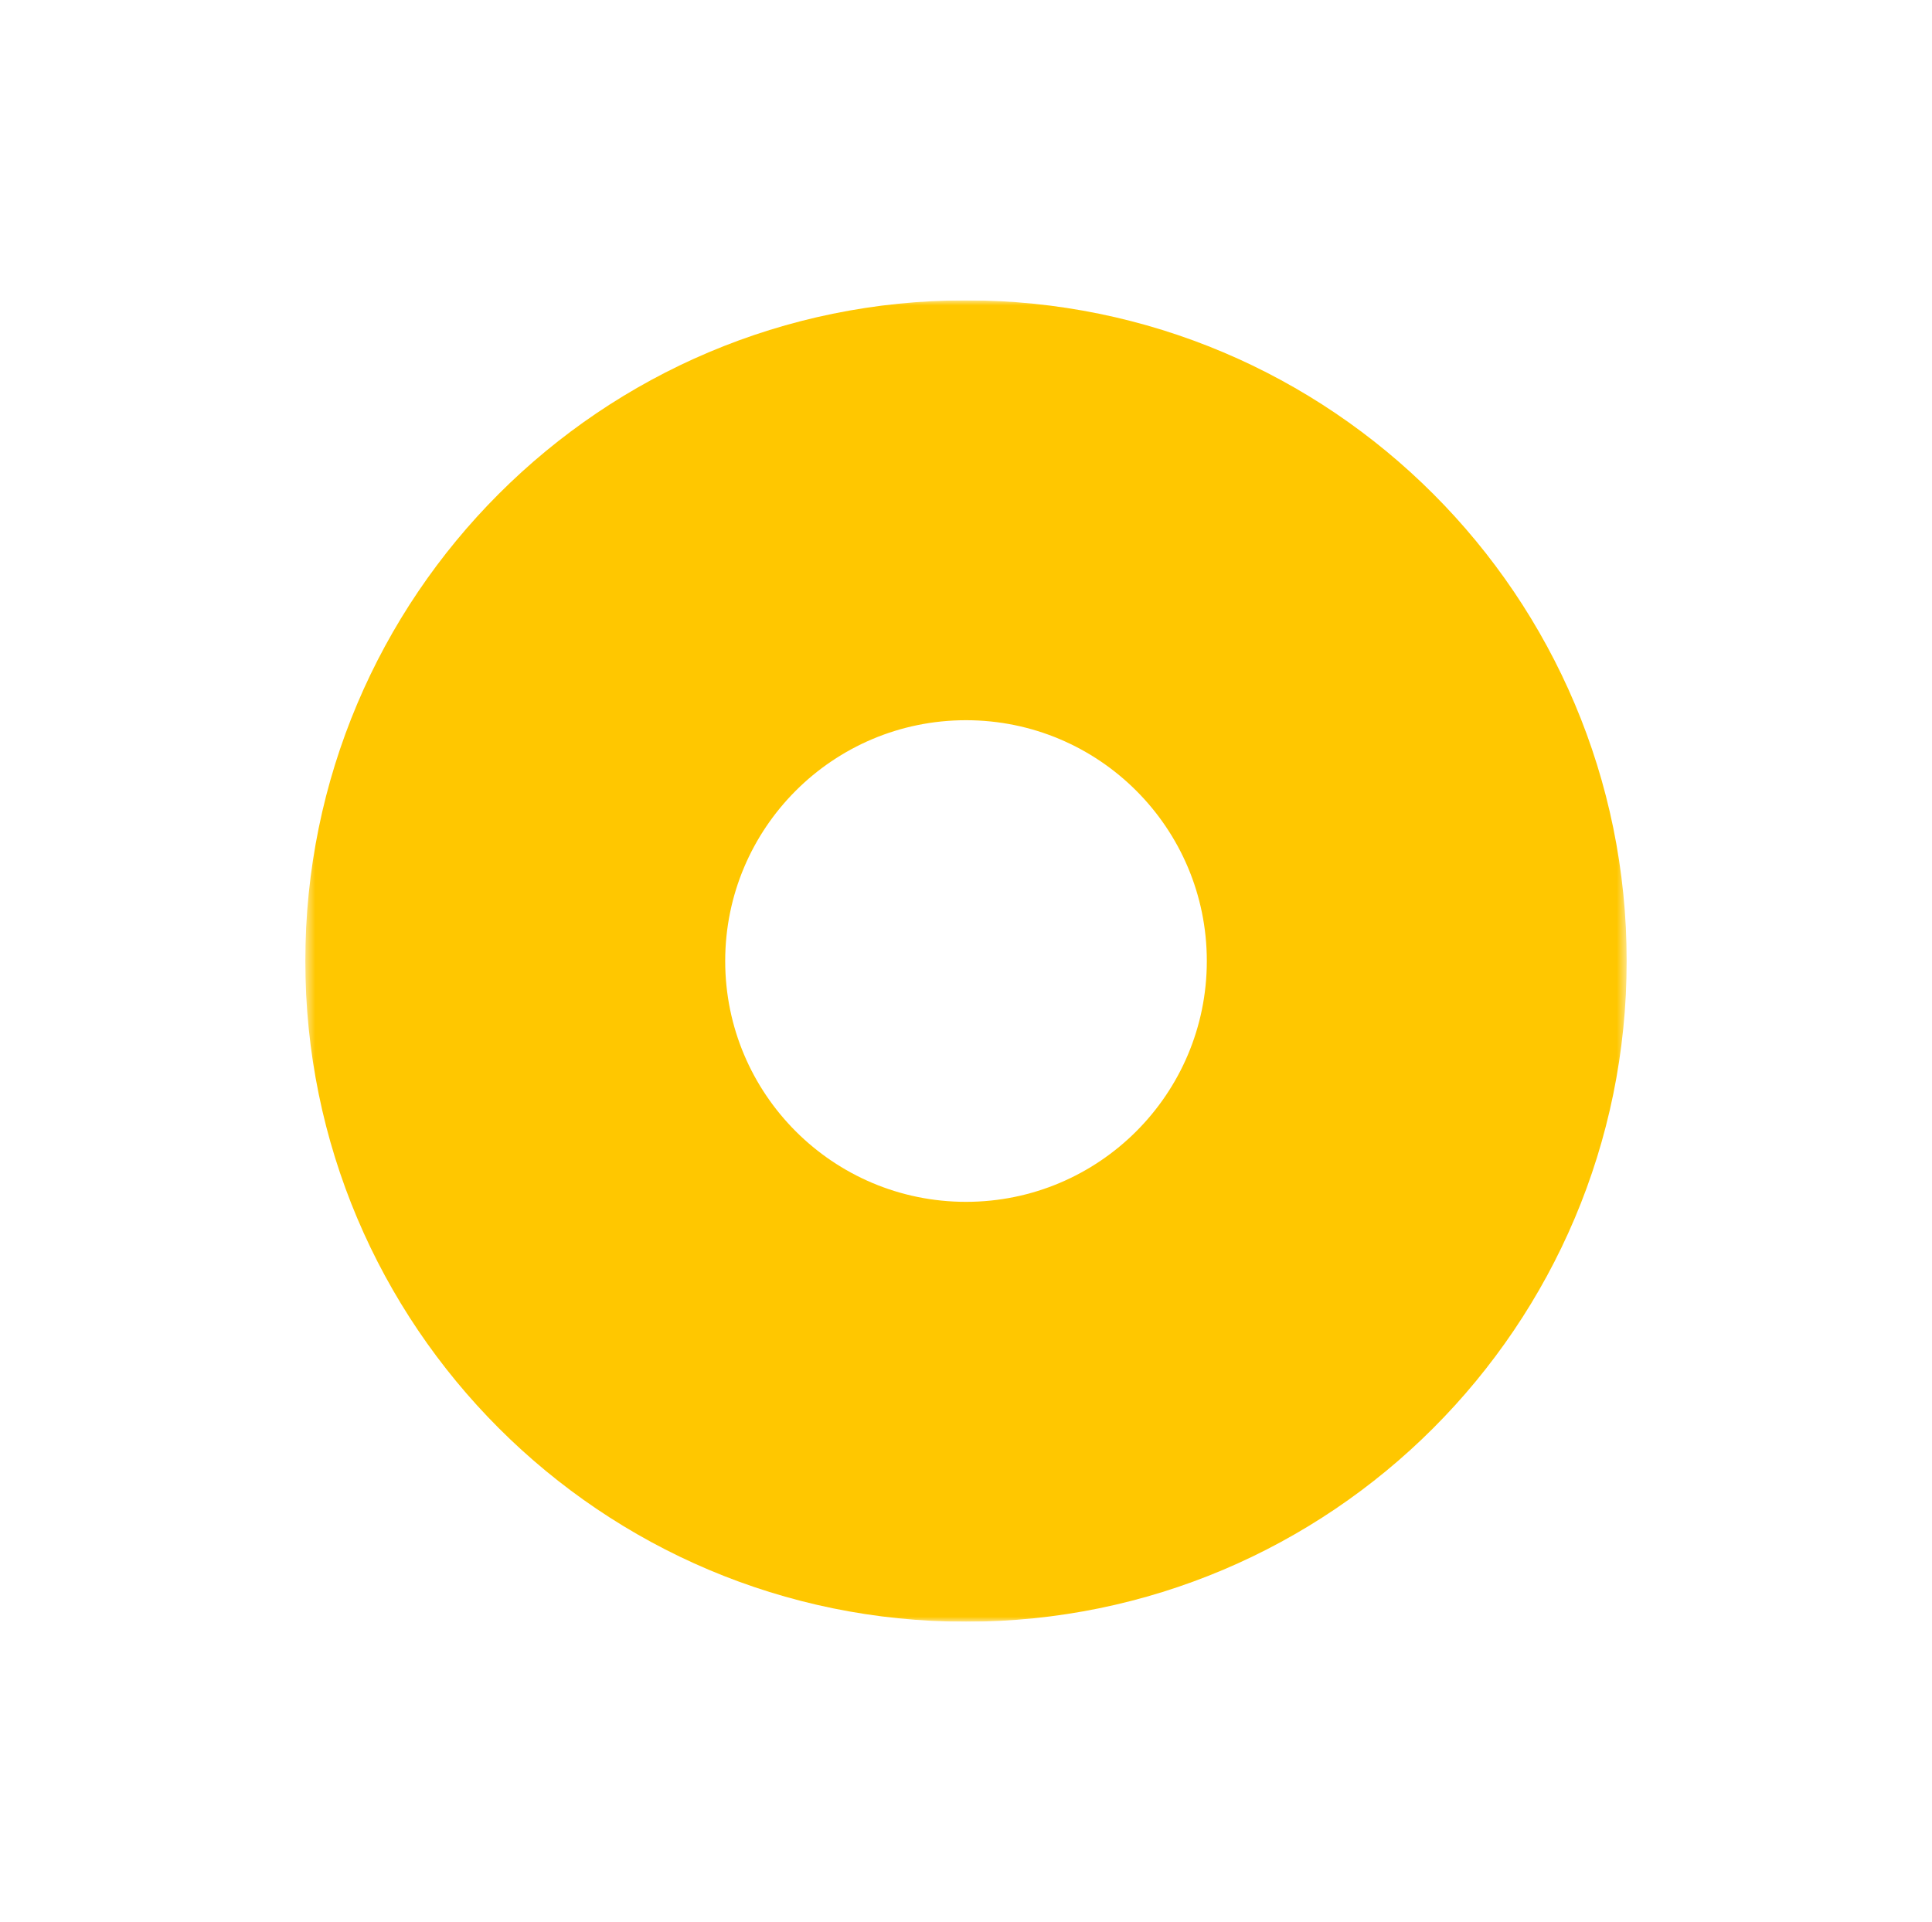 <svg width="193" height="192" viewBox="0 0 193 192" fill="none" xmlns="http://www.w3.org/2000/svg">
<g clip-path="url(#clip0_91_2963)">
<mask id="mask0_91_2963" style="mask-type:luminance" maskUnits="userSpaceOnUse" x="30" y="30" width="133" height="132">
<path d="M30.5 30H162.5V162H30.5V30Z" fill="white"/>
</mask>
<g mask="url(#mask0_91_2963)">
<path fill-rule="evenodd" clip-rule="evenodd" d="M72.445 96.001C72.445 82.715 83.215 71.945 96.501 71.945C109.787 71.945 120.557 82.715 120.557 96.001C120.557 109.287 109.787 120.057 96.501 120.057C83.215 120.057 72.445 109.287 72.445 96.001ZM96.501 30C60.05 30 30.5 59.55 30.5 96.001C30.5 132.452 60.05 162 96.501 162C132.952 162 162.5 132.452 162.5 96.001C162.5 59.55 132.952 30 96.501 30Z" fill="#FFC700"/>
</g>
</g>
<defs>
<clipPath id="clip0_91_2963">
<rect width="132" height="132" fill="white" transform="translate(30.5 30)"/>
</clipPath>
</defs>
</svg>
